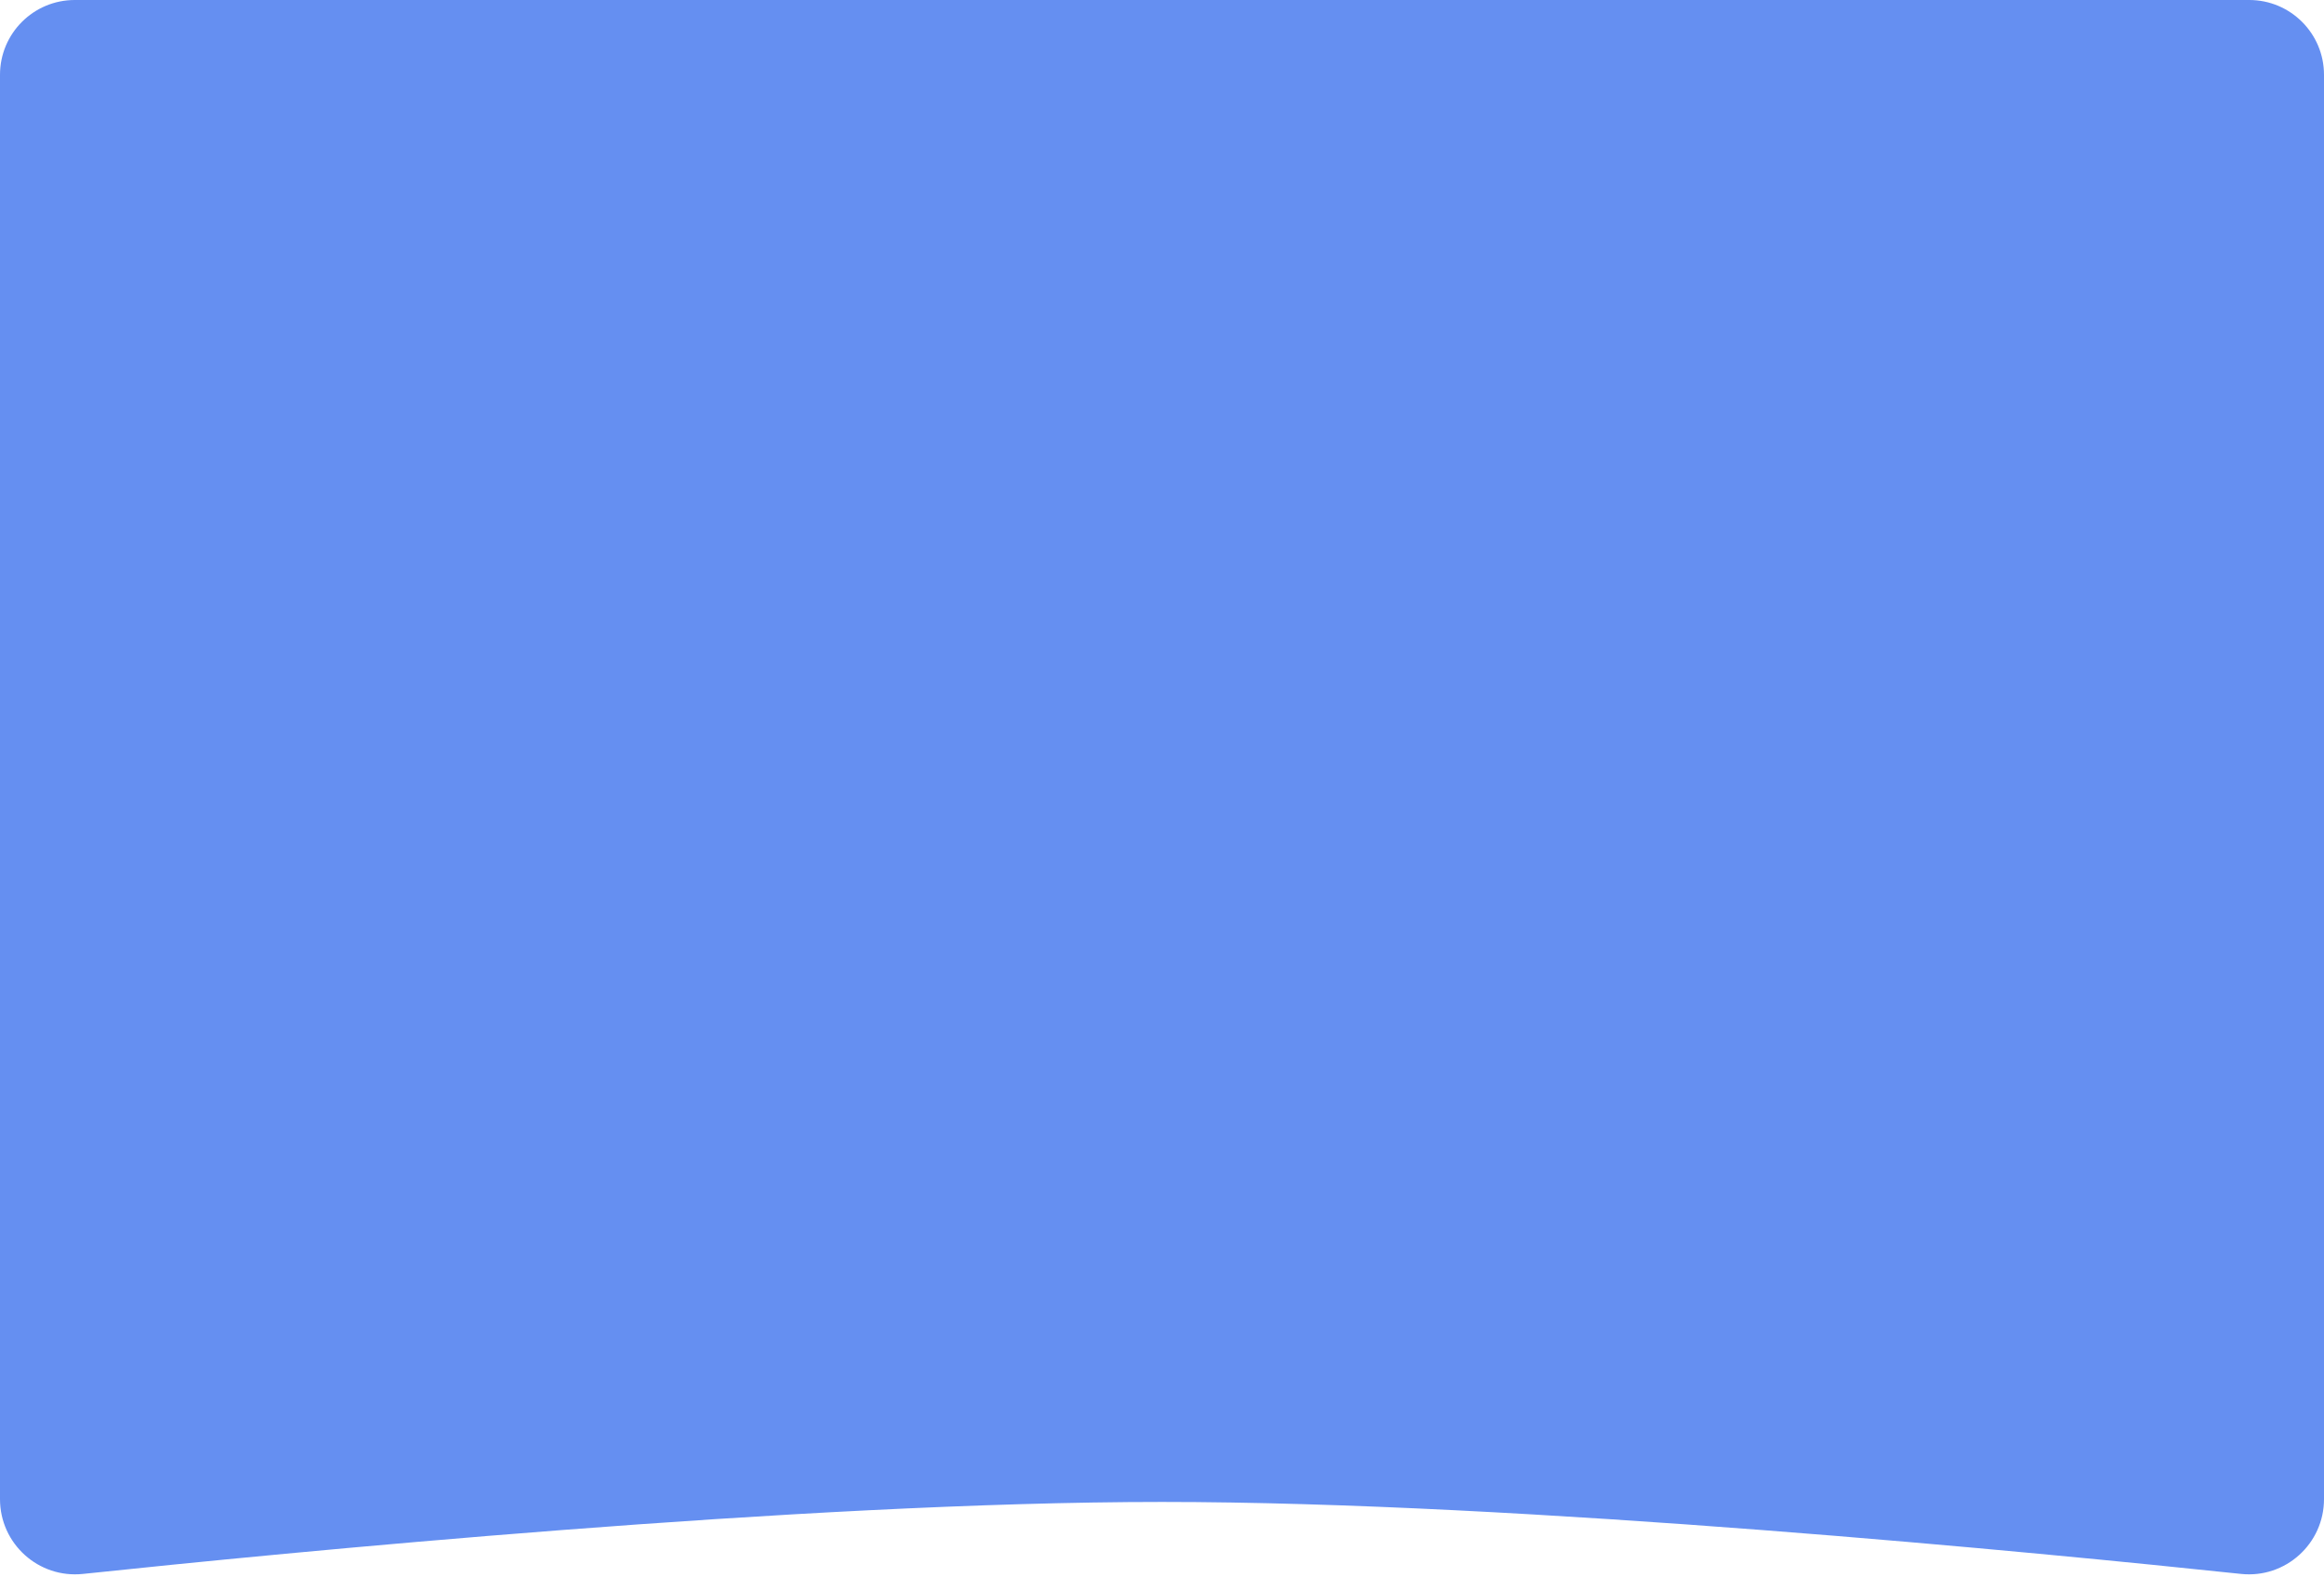 <?xml version="1.0" encoding="UTF-8"?> <svg xmlns="http://www.w3.org/2000/svg" width="373" height="253" viewBox="0 0 373 253" fill="none"> <path d="M0 12C0 5.373 5.373 0 12 0H361C367.627 0 373 5.373 373 12V240.547C373 247.715 366.809 253.302 359.681 252.549C327.583 249.159 244.339 241 186.5 241C128.661 241 45.417 249.159 13.319 252.549C6.191 253.302 0 247.715 0 240.547V12Z" fill="#658FF1"></path> </svg> 